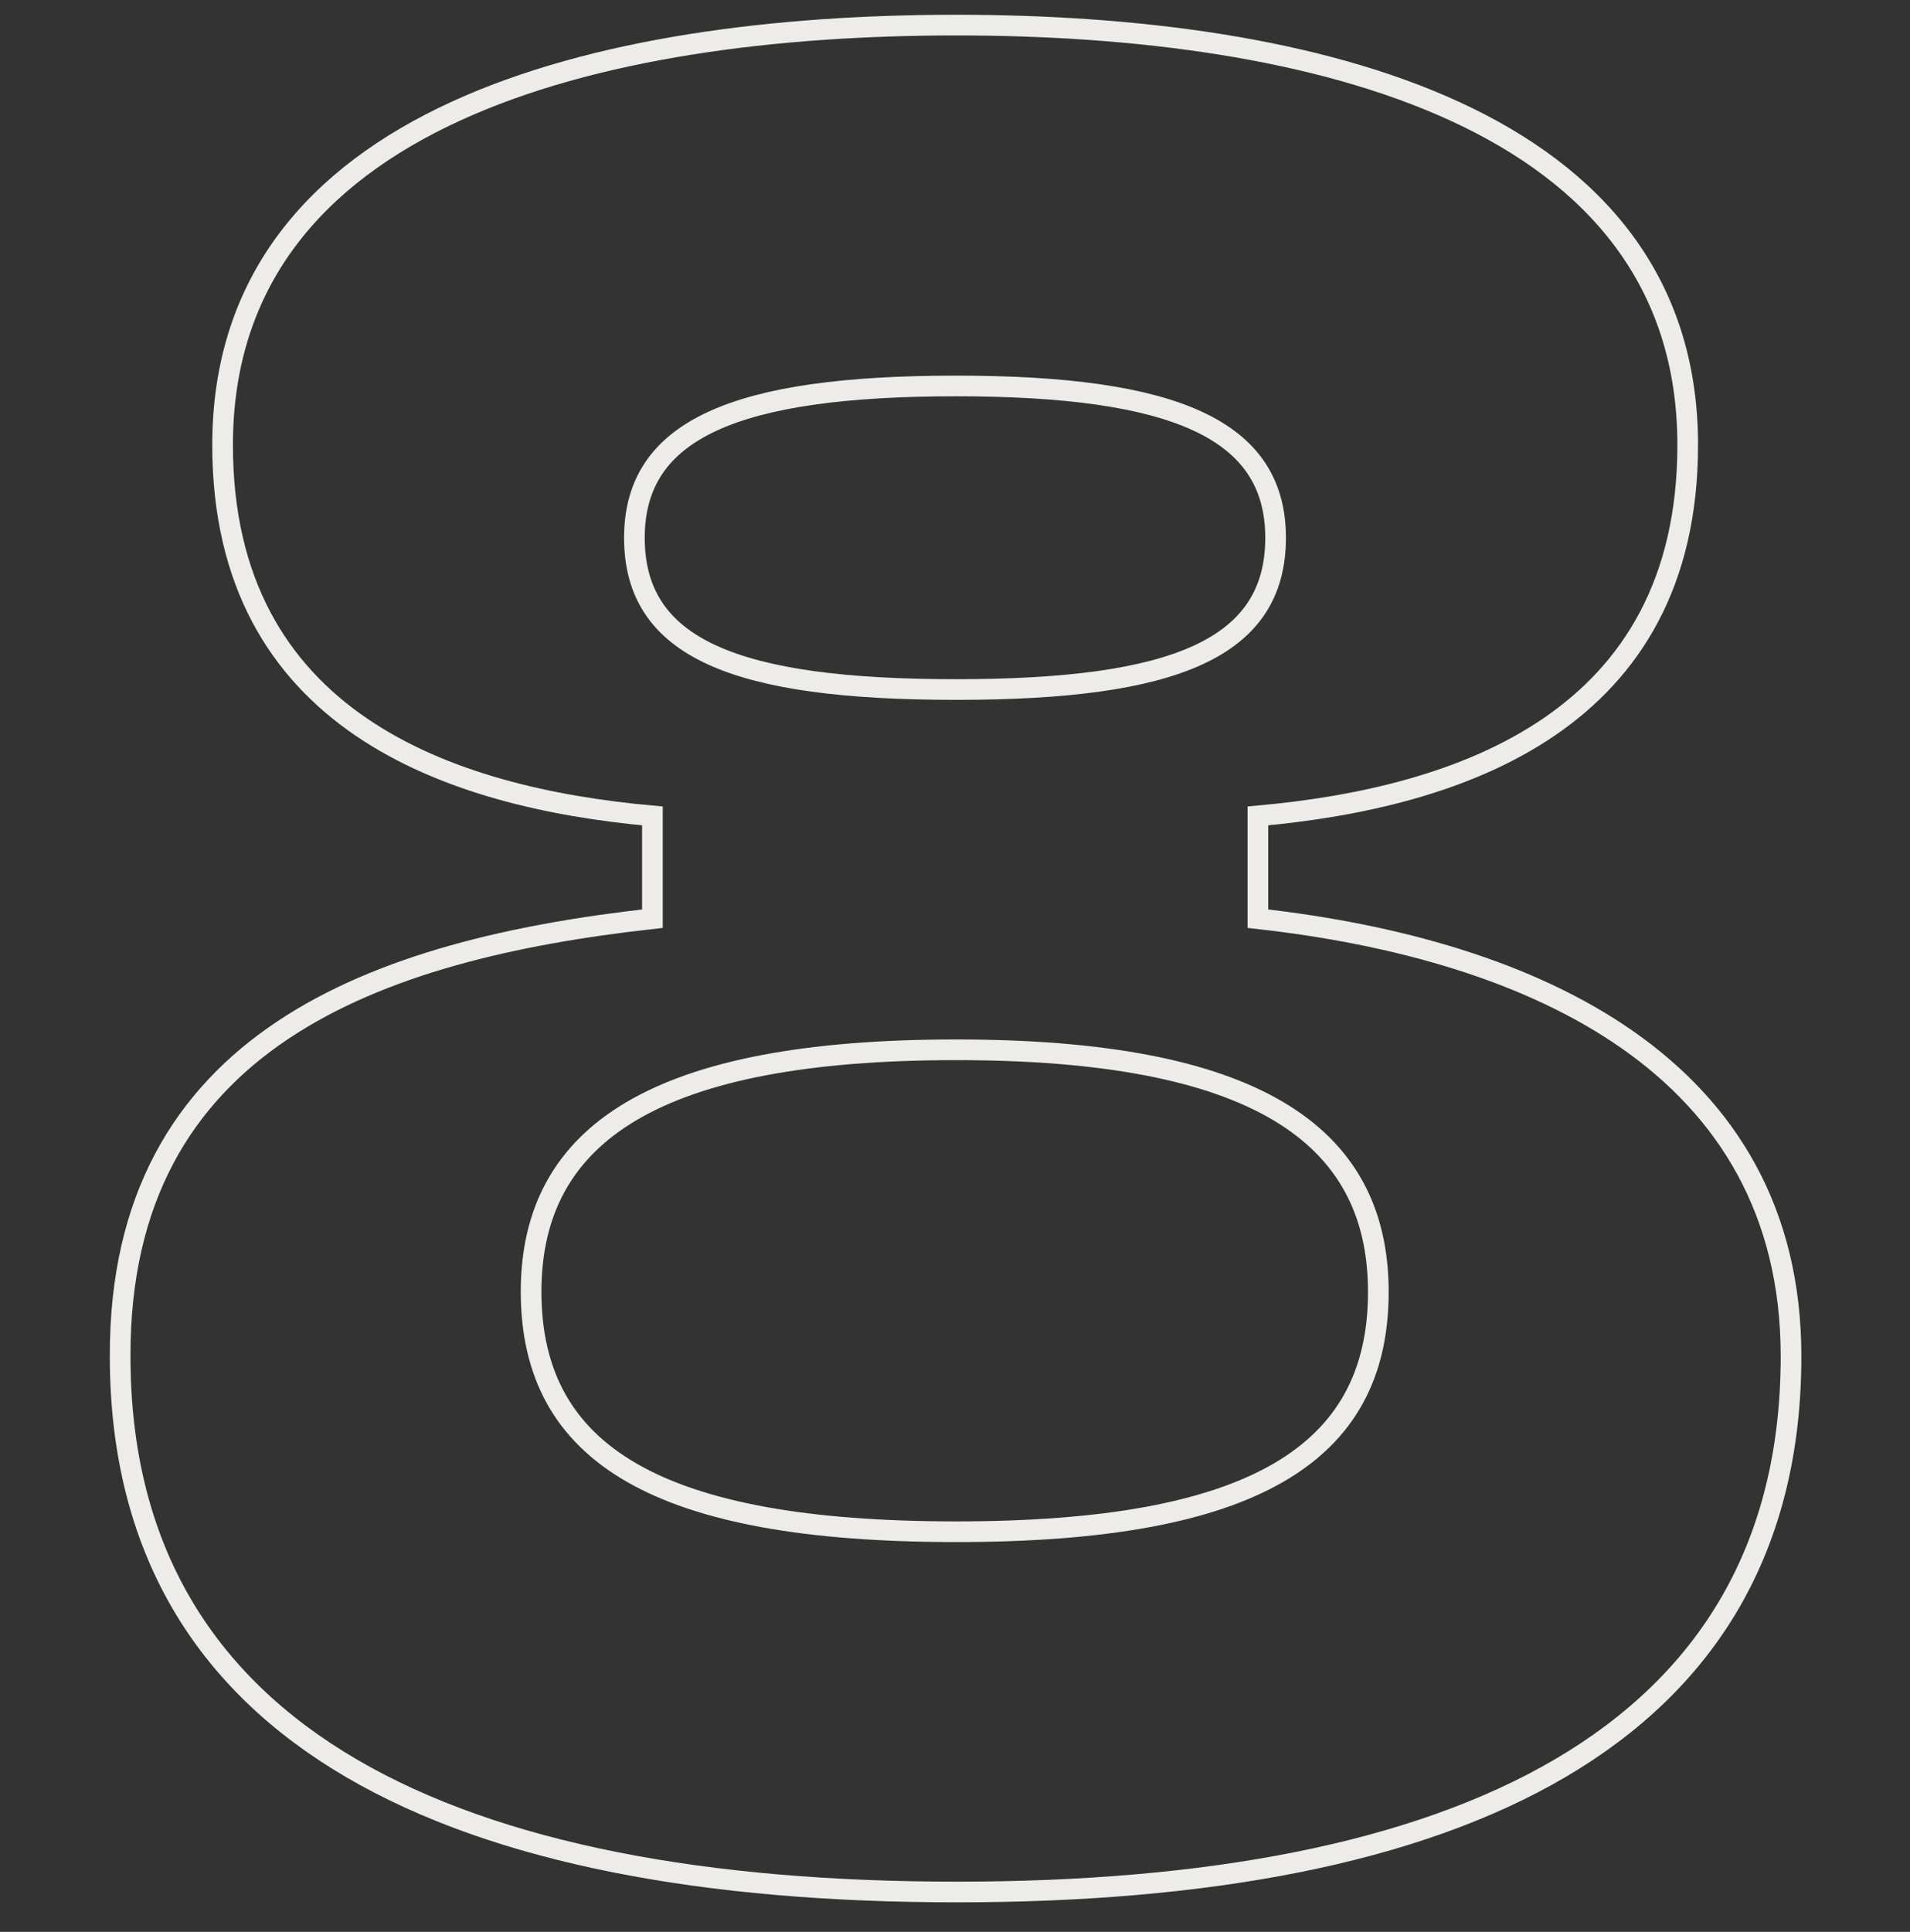 <?xml version="1.0" encoding="UTF-8"?> <!-- Generator: Adobe Illustrator 25.0.0, SVG Export Plug-In . SVG Version: 6.00 Build 0) --> <svg xmlns="http://www.w3.org/2000/svg" xmlns:xlink="http://www.w3.org/1999/xlink" version="1.1" id="Ebene_1" x="0px" y="0px" viewBox="0 0 647 654.2" style="enable-background:new 0 0 647 654.2;" xml:space="preserve"><rect x="0" y="0" width="647" height="654.2" fill="#333333" stroke="none"/> <style type="text/css"> .st0{fill:none;stroke:#EDECE9;stroke-width:7;stroke-miterlimit:6.739;} </style> <g> <path class="st0" d="M221,311.1v-34.8C152,270.1,75.4,244,75.4,150.7C75.4,39.1,202.7,8.5,323.9,8.5 c120.4,0,247.8,30.6,247.8,142.2c0,93.4-76.8,119.4-145.6,125.6v34.8c93.4,10.4,180.6,49.8,180.6,148.2 c0,130-114.2,181.4-282.6,181.4c-169.2,0-283.4-51.4-283.4-181.4C40.4,352.1,127.6,321.5,221,311.1z M323.9,518.7 c100.4,0,143-26.2,143-81.2c0-54-42.8-82-143-82c-101.2,0-144,28-144,82C180,492.5,222.8,518.7,323.9,518.7z M323.9,233.5 c74.2,0,108.2-14,108.2-51.4c0-36.6-34-51.4-108.2-51.4c-75,0-109,14.8-109,51.4C214.9,219.5,248.9,233.5,323.9,233.5z"></path> </g> </svg> 
